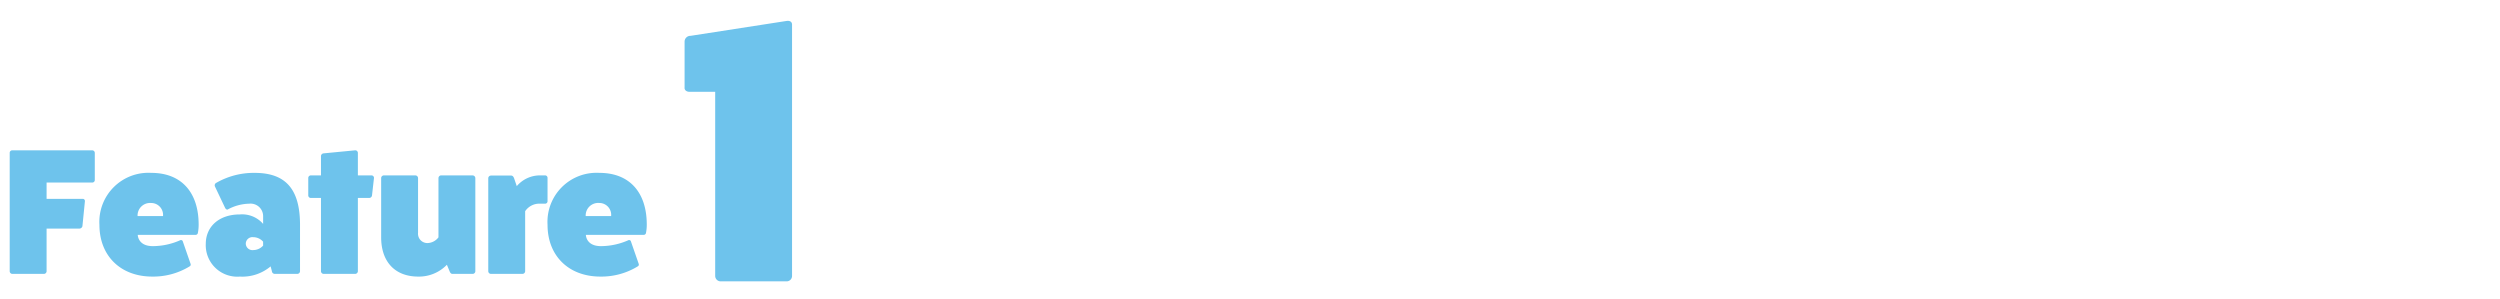 <svg xmlns="http://www.w3.org/2000/svg" width="335" height="40" viewBox="0 0 335 40">
  <g id="ttl_feature_sub_01" transform="translate(-3351 -1454)">
    <path id="パス_5532" data-name="パス 5532" d="M1.2-16.56a.343.343,0,0,0-.336.336V-.36A.365.365,0,0,0,1.2,0H5.448a.366.366,0,0,0,.36-.336V-6.072H10.2a.421.421,0,0,0,.408-.312l.336-3.36a.288.288,0,0,0-.312-.312H5.808V-12.24h6.1a.34.34,0,0,0,.36-.36v-3.624a.349.349,0,0,0-.36-.336ZM24.072-4.32a.257.257,0,0,0-.36-.192,9.091,9.091,0,0,1-3.672.792c-2.016,0-2.016-1.512-2.016-1.512h7.7a.313.313,0,0,0,.36-.288,5.478,5.478,0,0,0,.1-1.08c0-4.368-2.352-6.936-6.336-6.936a6.576,6.576,0,0,0-6.96,6.96c0,4.152,2.832,6.936,7.08,6.936A9.344,9.344,0,0,0,24.936-.984c.168-.1.216-.192.168-.36ZM18-7.752A1.676,1.676,0,0,1,19.8-9.5a1.591,1.591,0,0,1,1.608,1.752Zm11.736-1.08c.1.168.24.264.36.192a6.289,6.289,0,0,1,2.88-.768,1.679,1.679,0,0,1,1.848,1.7V-6.7A3.734,3.734,0,0,0,31.7-7.968c-2.712,0-4.536,1.56-4.56,3.912A4.222,4.222,0,0,0,31.7.36a5.874,5.874,0,0,0,4.128-1.368L36-.36a.391.391,0,0,0,.384.36h3.024a.369.369,0,0,0,.36-.36V-6.576c0-4.776-1.92-6.96-6.072-6.96a10.068,10.068,0,0,0-5.208,1.368.377.377,0,0,0-.12.456Zm5.088,5.04a1.779,1.779,0,0,1-1.32.6A.889.889,0,0,1,32.5-4.056.889.889,0,0,1,33.5-4.92a1.779,1.779,0,0,1,1.32.6ZM47.52-13.2v-3.024a.349.349,0,0,0-.36-.336l-4.224.408a.385.385,0,0,0-.36.336V-13.2H41.208a.349.349,0,0,0-.336.36v2.328a.343.343,0,0,0,.336.336h1.368V-.36a.369.369,0,0,0,.36.36H47.16a.369.369,0,0,0,.36-.36v-9.816h1.536a.387.387,0,0,0,.36-.36l.264-2.328a.335.335,0,0,0-.36-.336Zm11.16,0a.369.369,0,0,0-.36.36V-4.9a1.906,1.906,0,0,1-1.464.768A1.249,1.249,0,0,1,55.584-5.5V-12.84a.369.369,0,0,0-.36-.36H51a.369.369,0,0,0-.36.36V-4.9C50.64-1.632,52.488.36,55.608.36a5.194,5.194,0,0,0,3.84-1.584l.36.864c.072.192.192.36.384.36H62.9a.366.366,0,0,0,.36-.336v-12.5a.369.369,0,0,0-.36-.36Zm13.3,0a4.085,4.085,0,0,0-3.168,1.44l-.36-1.056c-.072-.192-.192-.36-.384-.36H65.352a.366.366,0,0,0-.36.336V-.36a.369.369,0,0,0,.36.36h4.224a.369.369,0,0,0,.36-.36V-8.4a2.283,2.283,0,0,1,2.04-1.008H72.6a.328.328,0,0,0,.336-.336v-3.12A.328.328,0,0,0,72.6-13.2ZM84.12-4.32a.257.257,0,0,0-.36-.192,9.091,9.091,0,0,1-3.672.792c-2.016,0-2.016-1.512-2.016-1.512h7.7a.313.313,0,0,0,.36-.288,5.478,5.478,0,0,0,.1-1.08c0-4.368-2.352-6.936-6.336-6.936a6.576,6.576,0,0,0-6.96,6.96c0,4.152,2.832,6.936,7.08,6.936A9.344,9.344,0,0,0,84.984-.984c.168-.1.216-.192.168-.36ZM78.048-7.752a1.676,1.676,0,0,1,1.8-1.752,1.591,1.591,0,0,1,1.608,1.752Z" transform="translate(3351.435 1490.702)" fill="#6ec3ec"/>
    <path id="パス_5537" data-name="パス 5537" d="M4.4-25.4V-.75A.736.736,0,0,0,5.15,0H14a.726.726,0,0,0,.7-.75V-34.4c0-.35-.25-.55-.7-.5l-12.9,2a.78.78,0,0,0-.8.75V-26c-.05.4.3.6.65.6Z" transform="translate(3442.435 1491.702)" fill="#6ec3ec"/>
    <rect id="長方形_1952" data-name="長方形 1952" width="335" height="40" transform="translate(3351 1454)" fill="none"/>
  </g>
</svg>

